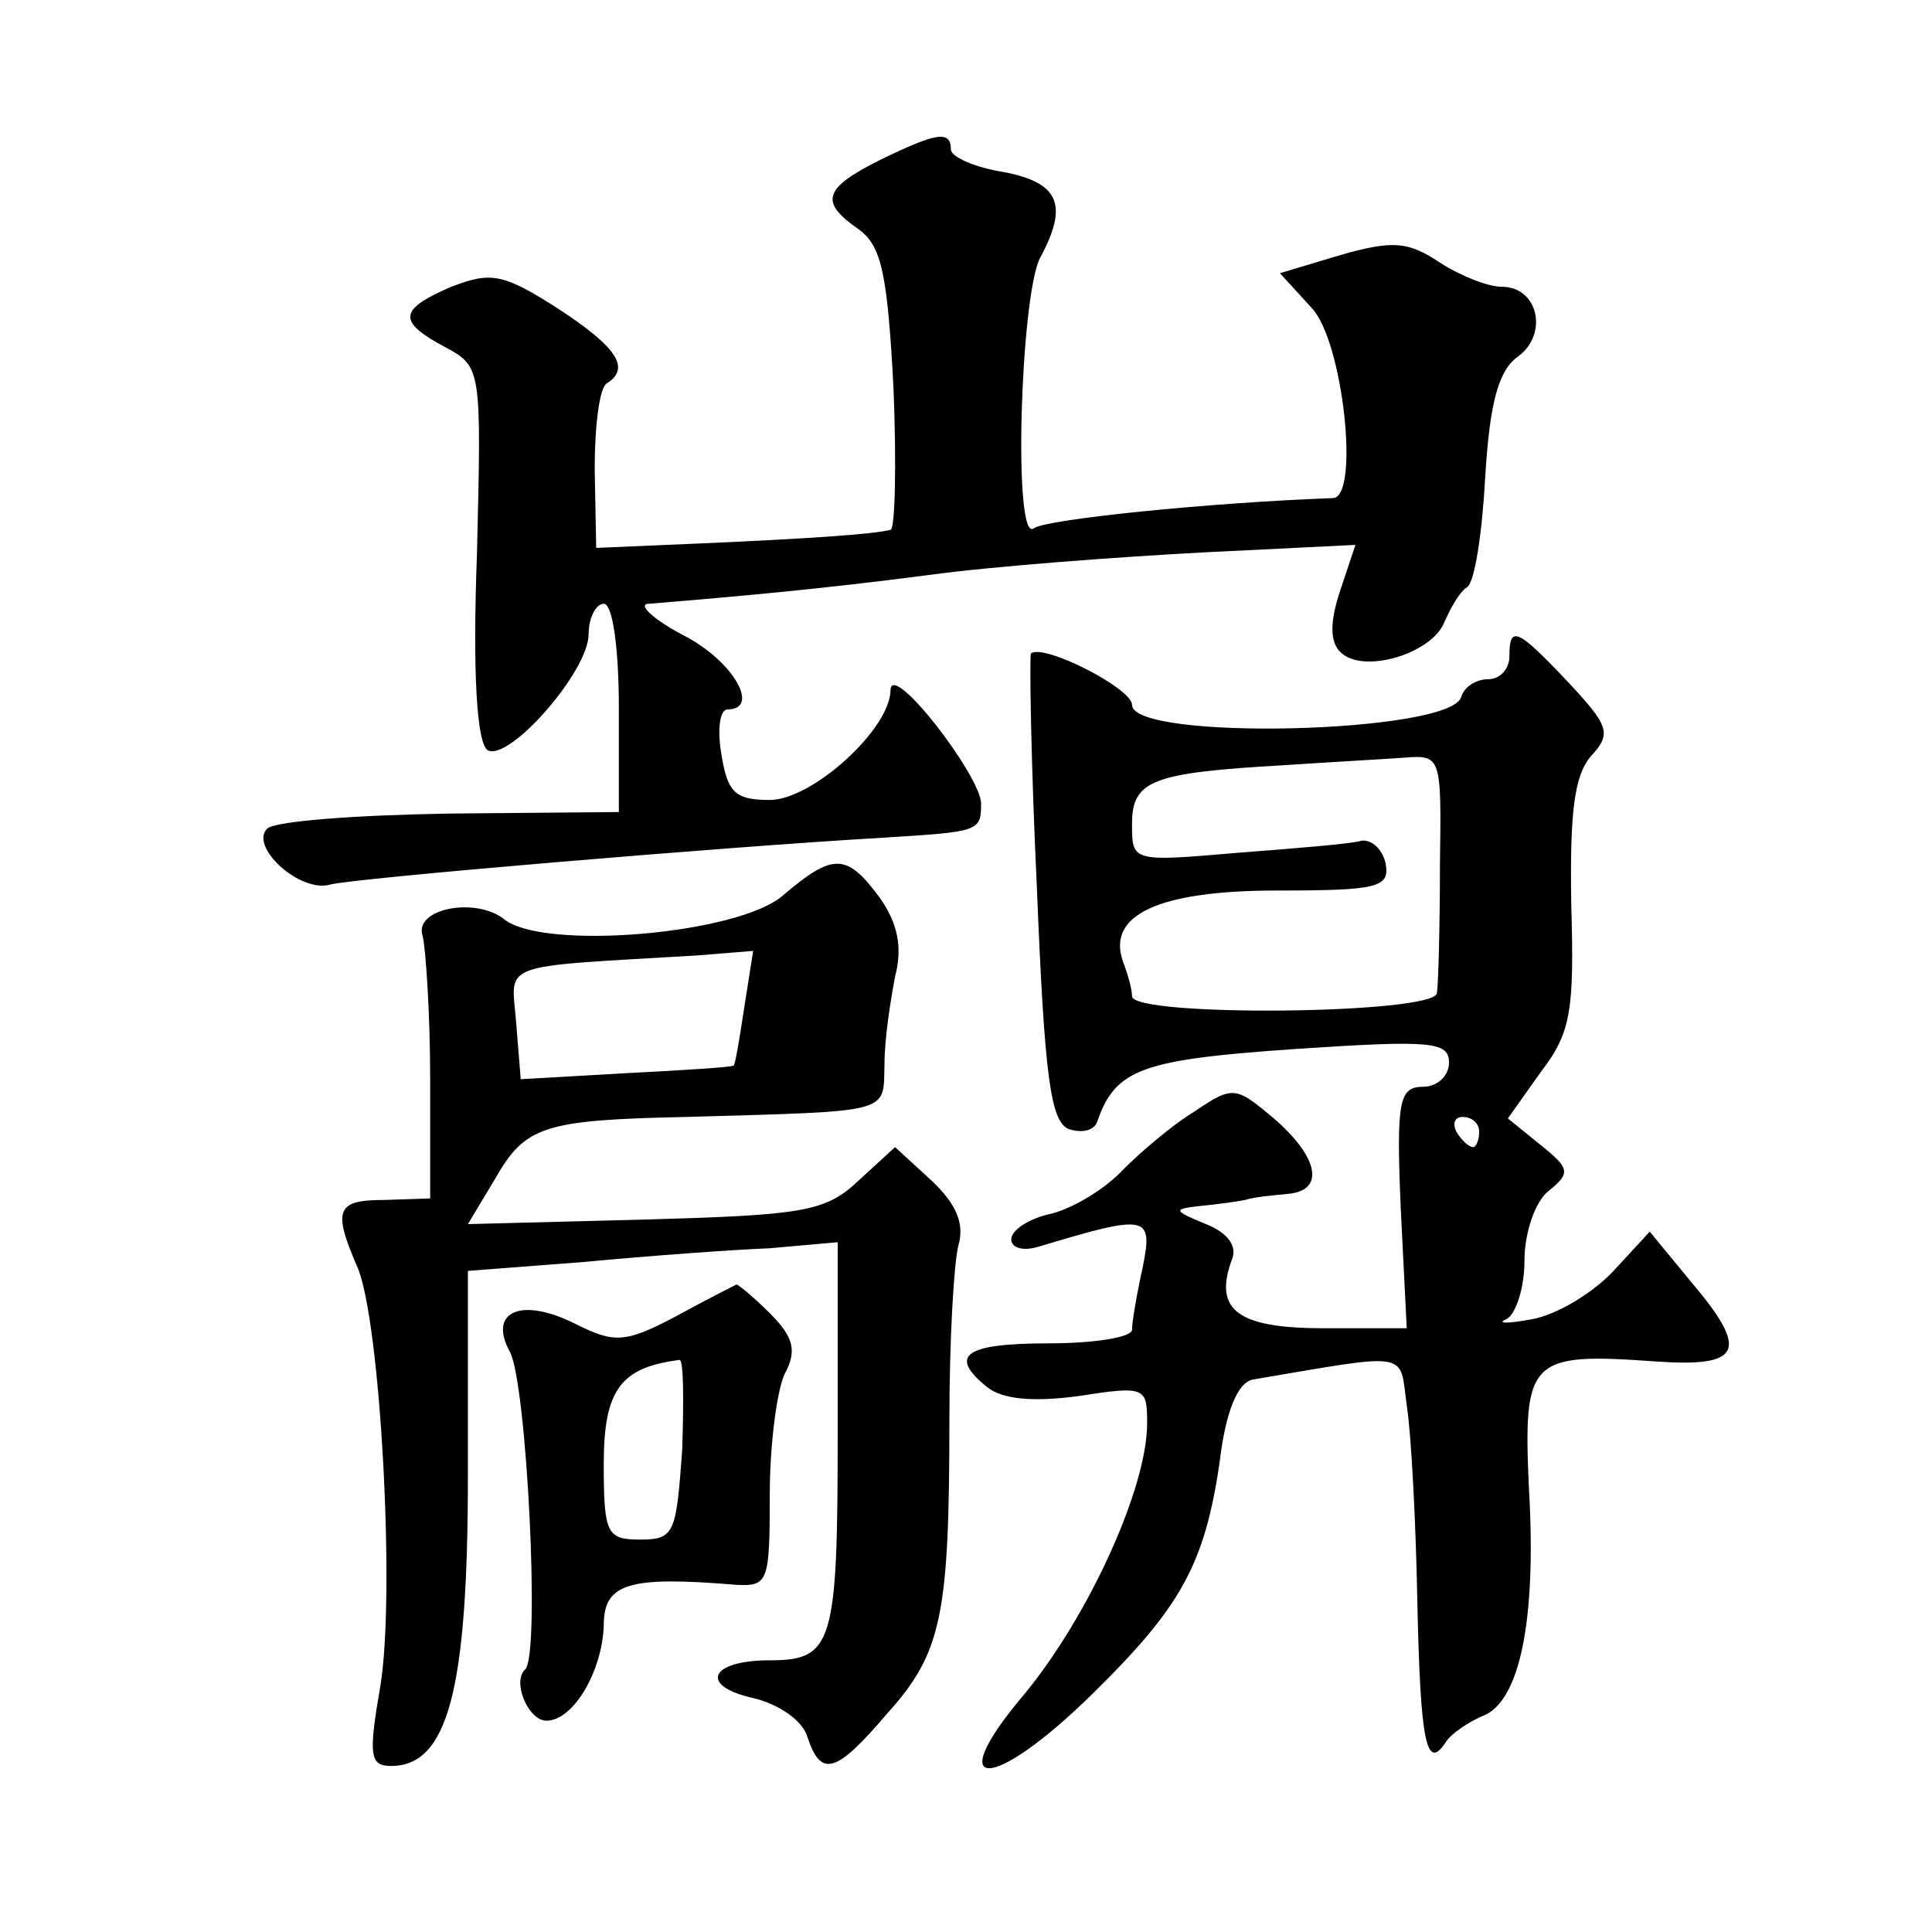<?xml version="1.0" standalone="no"?>
<!DOCTYPE svg PUBLIC "-//W3C//DTD SVG 20010904//EN"
 "http://www.w3.org/TR/2001/REC-SVG-20010904/DTD/svg10.dtd">
<svg version="1.0" xmlns="http://www.w3.org/2000/svg"
 width="128pt" height="128pt" viewBox="0 0 128 128"
 preserveAspectRatio="xMidYMid meet">
<g transform="translate(0,128) scale(0.1,-0.1)"
fill="#0" stroke="none">
<path d="M583 1174 c-38 -19 -40 -28 -14 -46 15 -11 19 -29 23 -106 2 -50 1 -93
-2 -93 -11 -3 -57 -6 -125 -9 l-70 -3 -1 52 c0 28 3 54 8 57 16 10 7 24 -33 50
-36 23 -44 24 -70 14 -35 -15 -36 -23 -4 -40 24 -13 24 -14 21 -137 -3 -80 0 -125
7 -130 14 -8 67 52 67 77 0 11 5 20 10 20 6 0 10 -30 10 -69 l0 -69 -112 -1 c-62
-1 -116 -5 -121 -10 -12 -12 22 -43 42 -37 14 4 262 25 366 31 64 4 65 4 65 23
-1 19 -59 94 -60 75 0 -26 -52 -73 -80 -73 -23 0 -28 5 -32 30 -3 17 -1 30 4 30
22 0 4 32 -29 49 -21 11 -31 21 -23 21 61 5 116 10 185 19 44 6 126 12 182 15 l101
5 -10 -30 c-7 -21 -7 -34 0 -41 15 -15 61 -1 69 20 4 9 10 20 15 23 5 3 10 36 12
73 3 50 9 71 22 80 20 15 13 46 -11 46 -9 0 -27 7 -41 16 -21 14 -31 15 -66 5 l-40
-12 21 -23 c21 -22 32 -126 14 -126 -82 -3 -190 -14 -198 -20 -14 -11 -9 153 4
179 19 35 13 50 -24 57 -19 3 -35 10 -35 15 0 13 -10 11 -47 -7z M1000 845 c0 -8
-6 -15 -14 -15 -8 0 -16 -5 -18 -12 -8 -24 -218 -29 -218 -5 0 11 -59 41 -67 34
-1 -2 0 -72 4 -156 5 -124 9 -154 21 -159 9 -3 17 -1 19 5 12 35 30 41 131 48 90
6 102 5 102 -9 0 -9 -8 -16 -17 -16 -16 0 -18 -9 -15 -80 l4 -80 -55 0 c-57 0 -73
12 -61 45 4 9 -2 18 -17 24 -22 9 -22 10 -4 12 11 1 25 3 30 4 6 2 18 3 28 4 25
2 21 24 -9 50 -25 21 -27 22 -52 5 -15 -9 -36 -27 -48 -39 -11 -12 -32 -25 -47
-29 -15 -3 -27 -11 -27 -17 0 -6 8 -8 18 -5 73 22 76 21 69 -14 -4 -18 -7 -36 -7
-41 0 -5 -25 -9 -55 -9 -56 0 -67 -8 -41 -29 10 -8 30 -10 60 -6 45 7 46 6 46 -18
0 -43 -39 -128 -81 -179 -56 -66 -22 -66 45 0 58 57 74 85 84 153 4 34 12 53 22
55 106 18 97 19 102 -17 3 -19 6 -77 7 -129 2 -95 6 -114 19 -94 4 6 15 13 24 17
25 9 36 64 31 150 -4 87 0 91 84 85 57 -4 62 7 24 52 l-28 34 -24 -26 c-13 -14
-37 -29 -54 -32 -16 -3 -24 -3 -17 0 6 3 12 20 12 39 0 18 7 39 16 46 15 12 14
15 -6 31 l-21 17 22 31 c20 26 22 41 20 111 -1 61 2 85 13 98 14 15 12 20 -15 49
-34 36 -39 38 -39 17z m-46 -138 c0 -39 -1 -78 -2 -85 -2 -14 -202 -16 -202 -2
0 5 -3 15 -6 23 -11 31 24 47 102 47 67 0 75 2 72 18 -2 9 -9 16 -16 15 -6 -2 -43
-5 -82 -8 -70 -6 -70 -6 -70 19 0 29 13 34 100 39 30 2 66 4 80 5 25 2 25 1 24
-71z m26 -177 c0 -5 -2 -10 -4 -10 -3 0 -8 5 -11 10 -3 6 -1 10 4 10 6 0 11 -4
11 -10z M519 687 c-29 -26 -159 -37 -185 -16 -19 15 -60 7 -54 -11 2 -8 5 -51 5
-95 l0 -79 -30 -1 c-32 0 -35 -6 -18 -45 15 -36 25 -216 15 -277 -8 -46 -7 -53
7 -53 38 0 51 51 51 193 l0 135 78 6 c42 4 97 8 122 9 l45 4 0 -126 c0 -140 -3
-151 -45 -151 -40 0 -47 -17 -11 -25 17 -4 33 -15 36 -26 9 -27 19 -24 53 16 36
40 41 65 41 195 0 52 3 104 6 115 4 14 -1 27 -18 43 l-24 22 -24 -22 c-22 -21 -37
-23 -142 -26 l-117 -3 18 30 c20 35 32 39 127 41 138 4 130 2 131 35 0 17 4 42
7 58 5 19 2 35 -10 52 -22 30 -31 30 -64 2z m-26 -75 c-3 -20 -6 -38 -7 -38 -1
-1 -32 -3 -71 -5 l-70 -4 -3 37 c-3 41 -15 37 120 45 l37 3 -6 -38z M448 408 c-34
-18 -41 -18 -67 -5 -36 18 -58 8 -43 -19 11 -22 20 -200 10 -210 -9 -8 2 -34 14
-34 18 0 37 33 38 63 0 28 16 33 88 27 21 -1 22 2 22 60 0 34 5 70 10 80 8 15 6
24 -10 40 -11 11 -21 19 -22 19 -2 -1 -20 -10 -40 -21z m4 -88 c-4 -56 -5 -60 -28
-60 -22 0 -24 4 -24 50 0 49 11 64 50 69 3 1 3 -26 2 -59z"/>
</g>
</svg>
